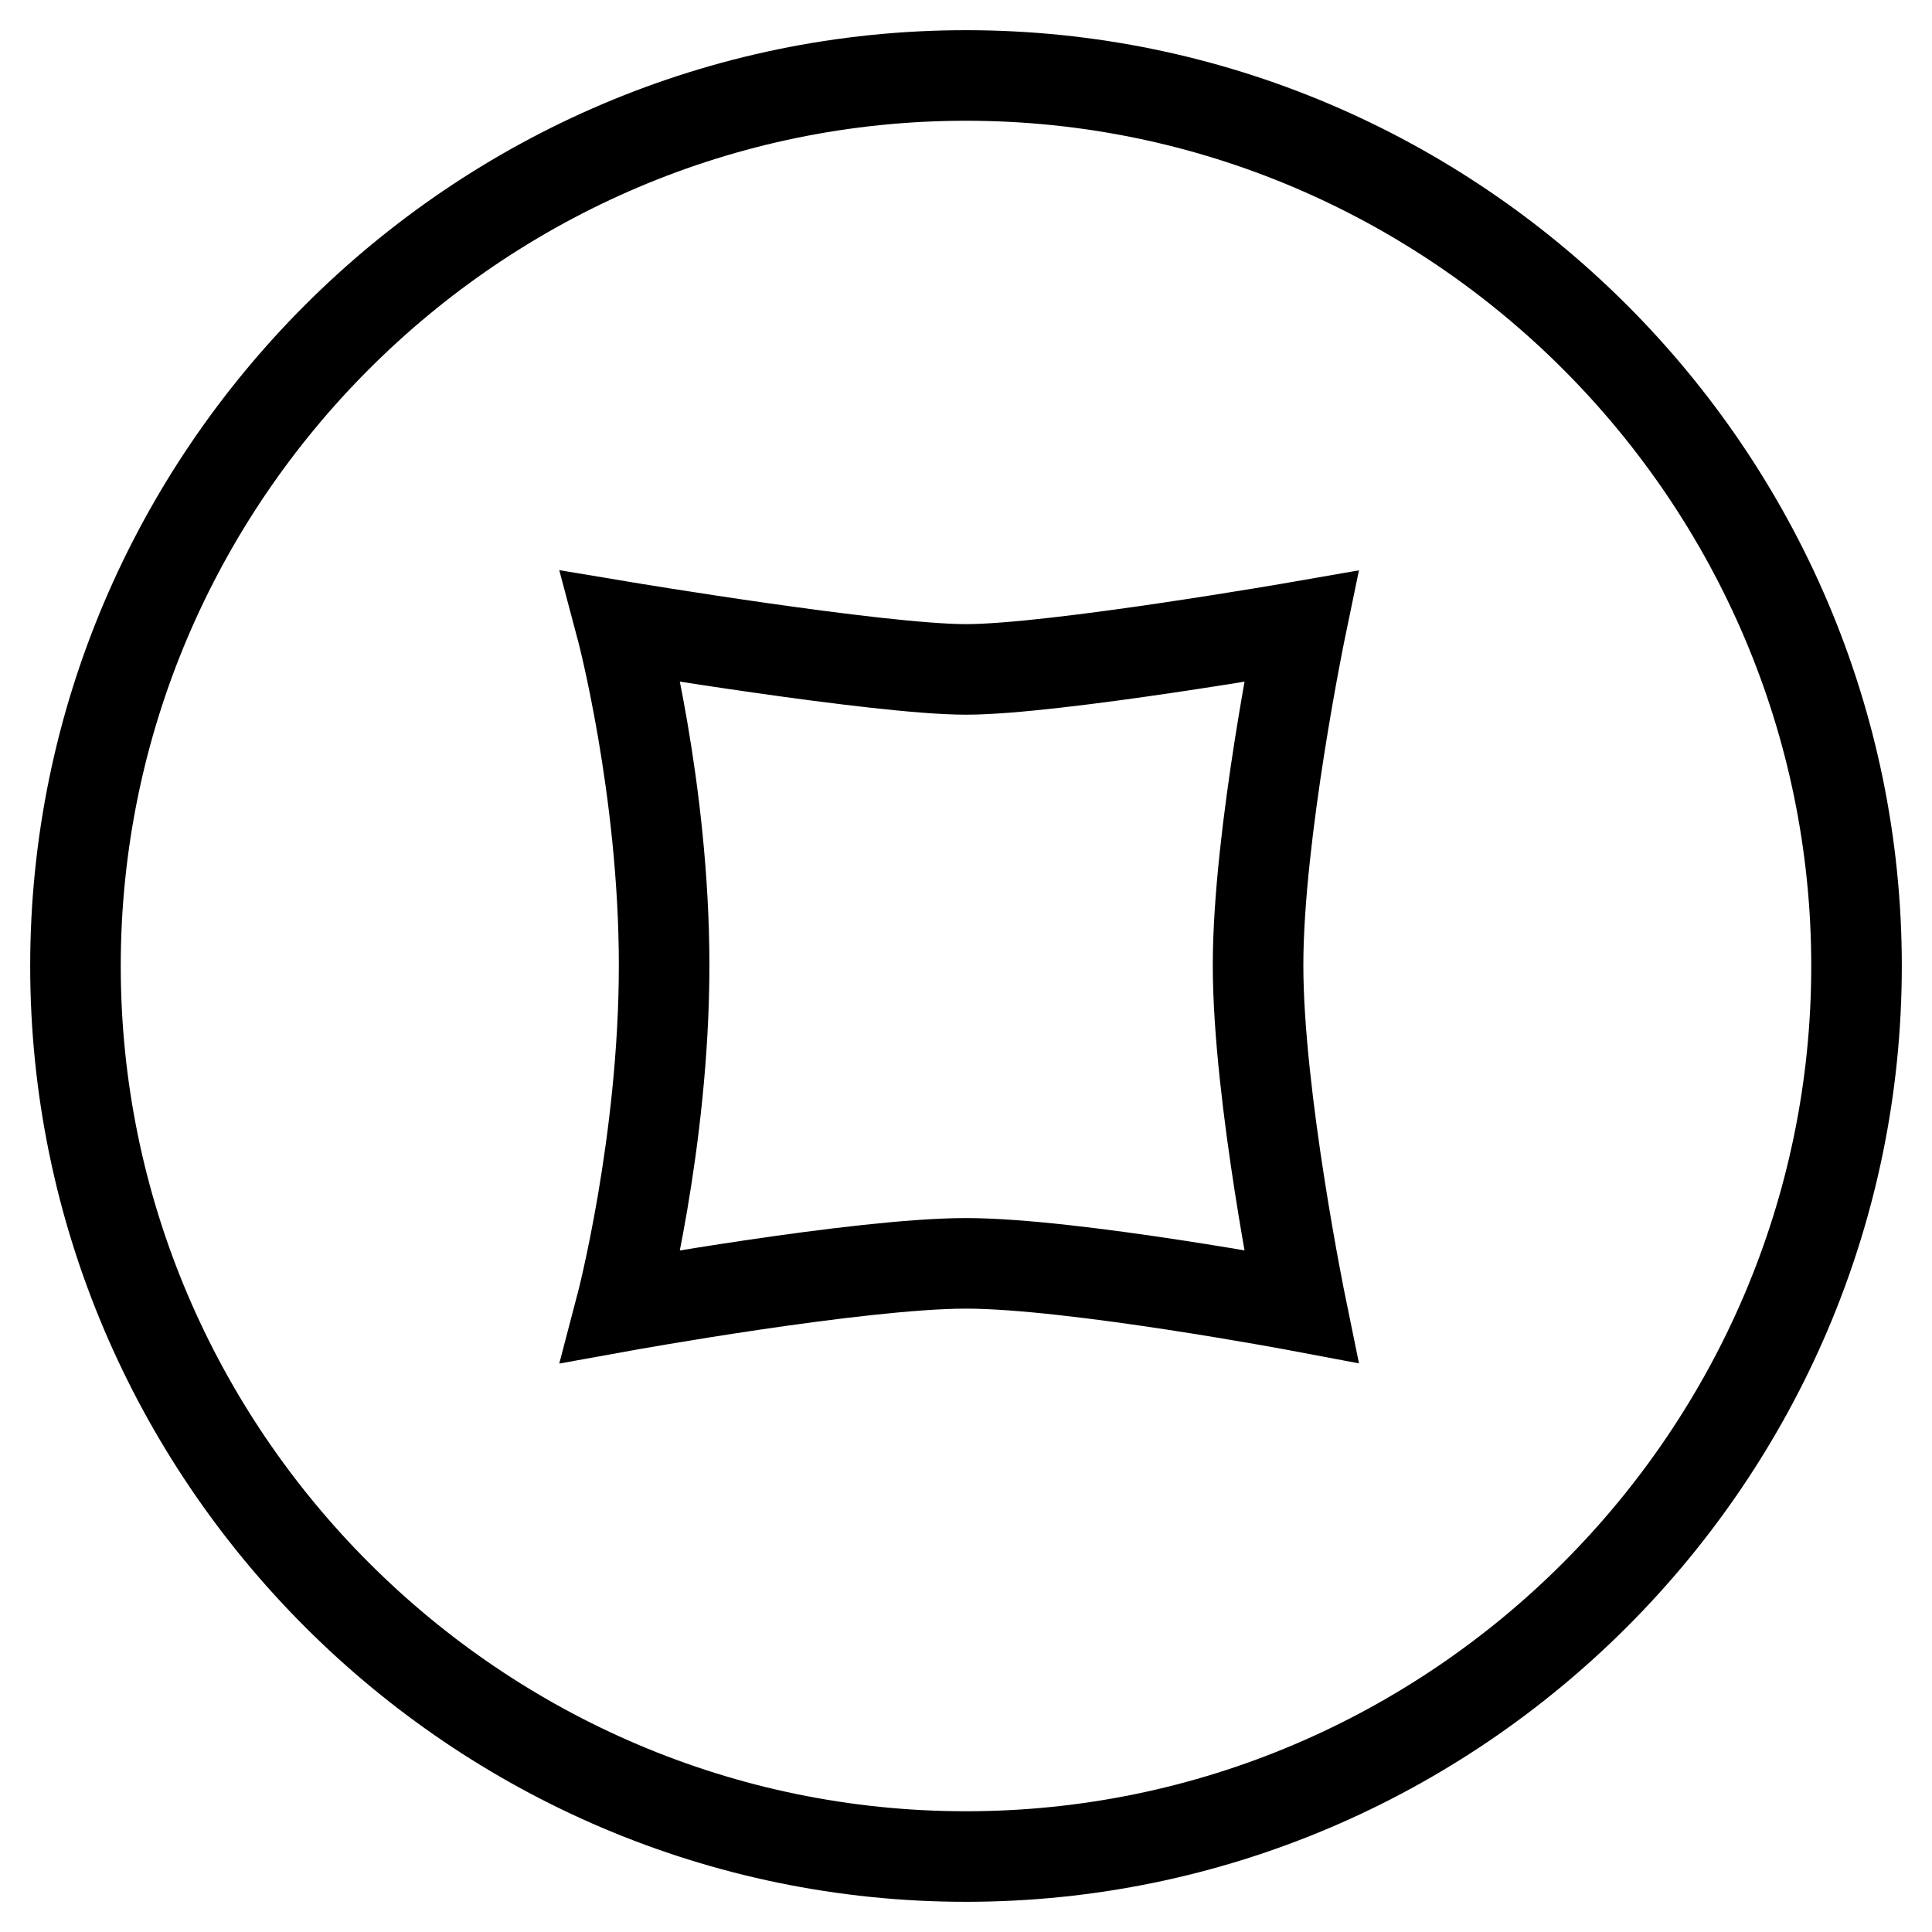 <?xml version="1.0" encoding="utf-8"?>
<!-- Svg Vector Icons : http://www.onlinewebfonts.com/icon -->
<!DOCTYPE svg PUBLIC "-//W3C//DTD SVG 1.1//EN" "http://www.w3.org/Graphics/SVG/1.1/DTD/svg11.dtd">
<svg version="1.1" xmlns="http://www.w3.org/2000/svg" xmlns:xlink="http://www.w3.org/1999/xlink" x="0px" y="0px" viewBox="0 0 256 256" enable-background="new 0 0 256 256" xml:space="preserve">
<g><g><path stroke-width="12" fill-opacity="0" stroke="#000000"  d="M128,10C63.1,10,10,63.1,10,128s53.1,118,118,118s118-53.1,118-118S192.9,10,128,10L128,10z M172.4,173.1c0,0-30.2-5.7-44.4-5.7c-14.2,0-45.7,5.7-45.7,5.7s5.7-21.7,5.7-45.2c0-23.5-5.7-44.9-5.7-44.9s34.1,5.7,45.7,5.7c11.7,0,44.4-5.7,44.4-5.7s-5.7,27.5-5.7,44.9C166.7,145.3,172.4,173.1,172.4,173.1L172.4,173.1z"/></g></g>
</svg>